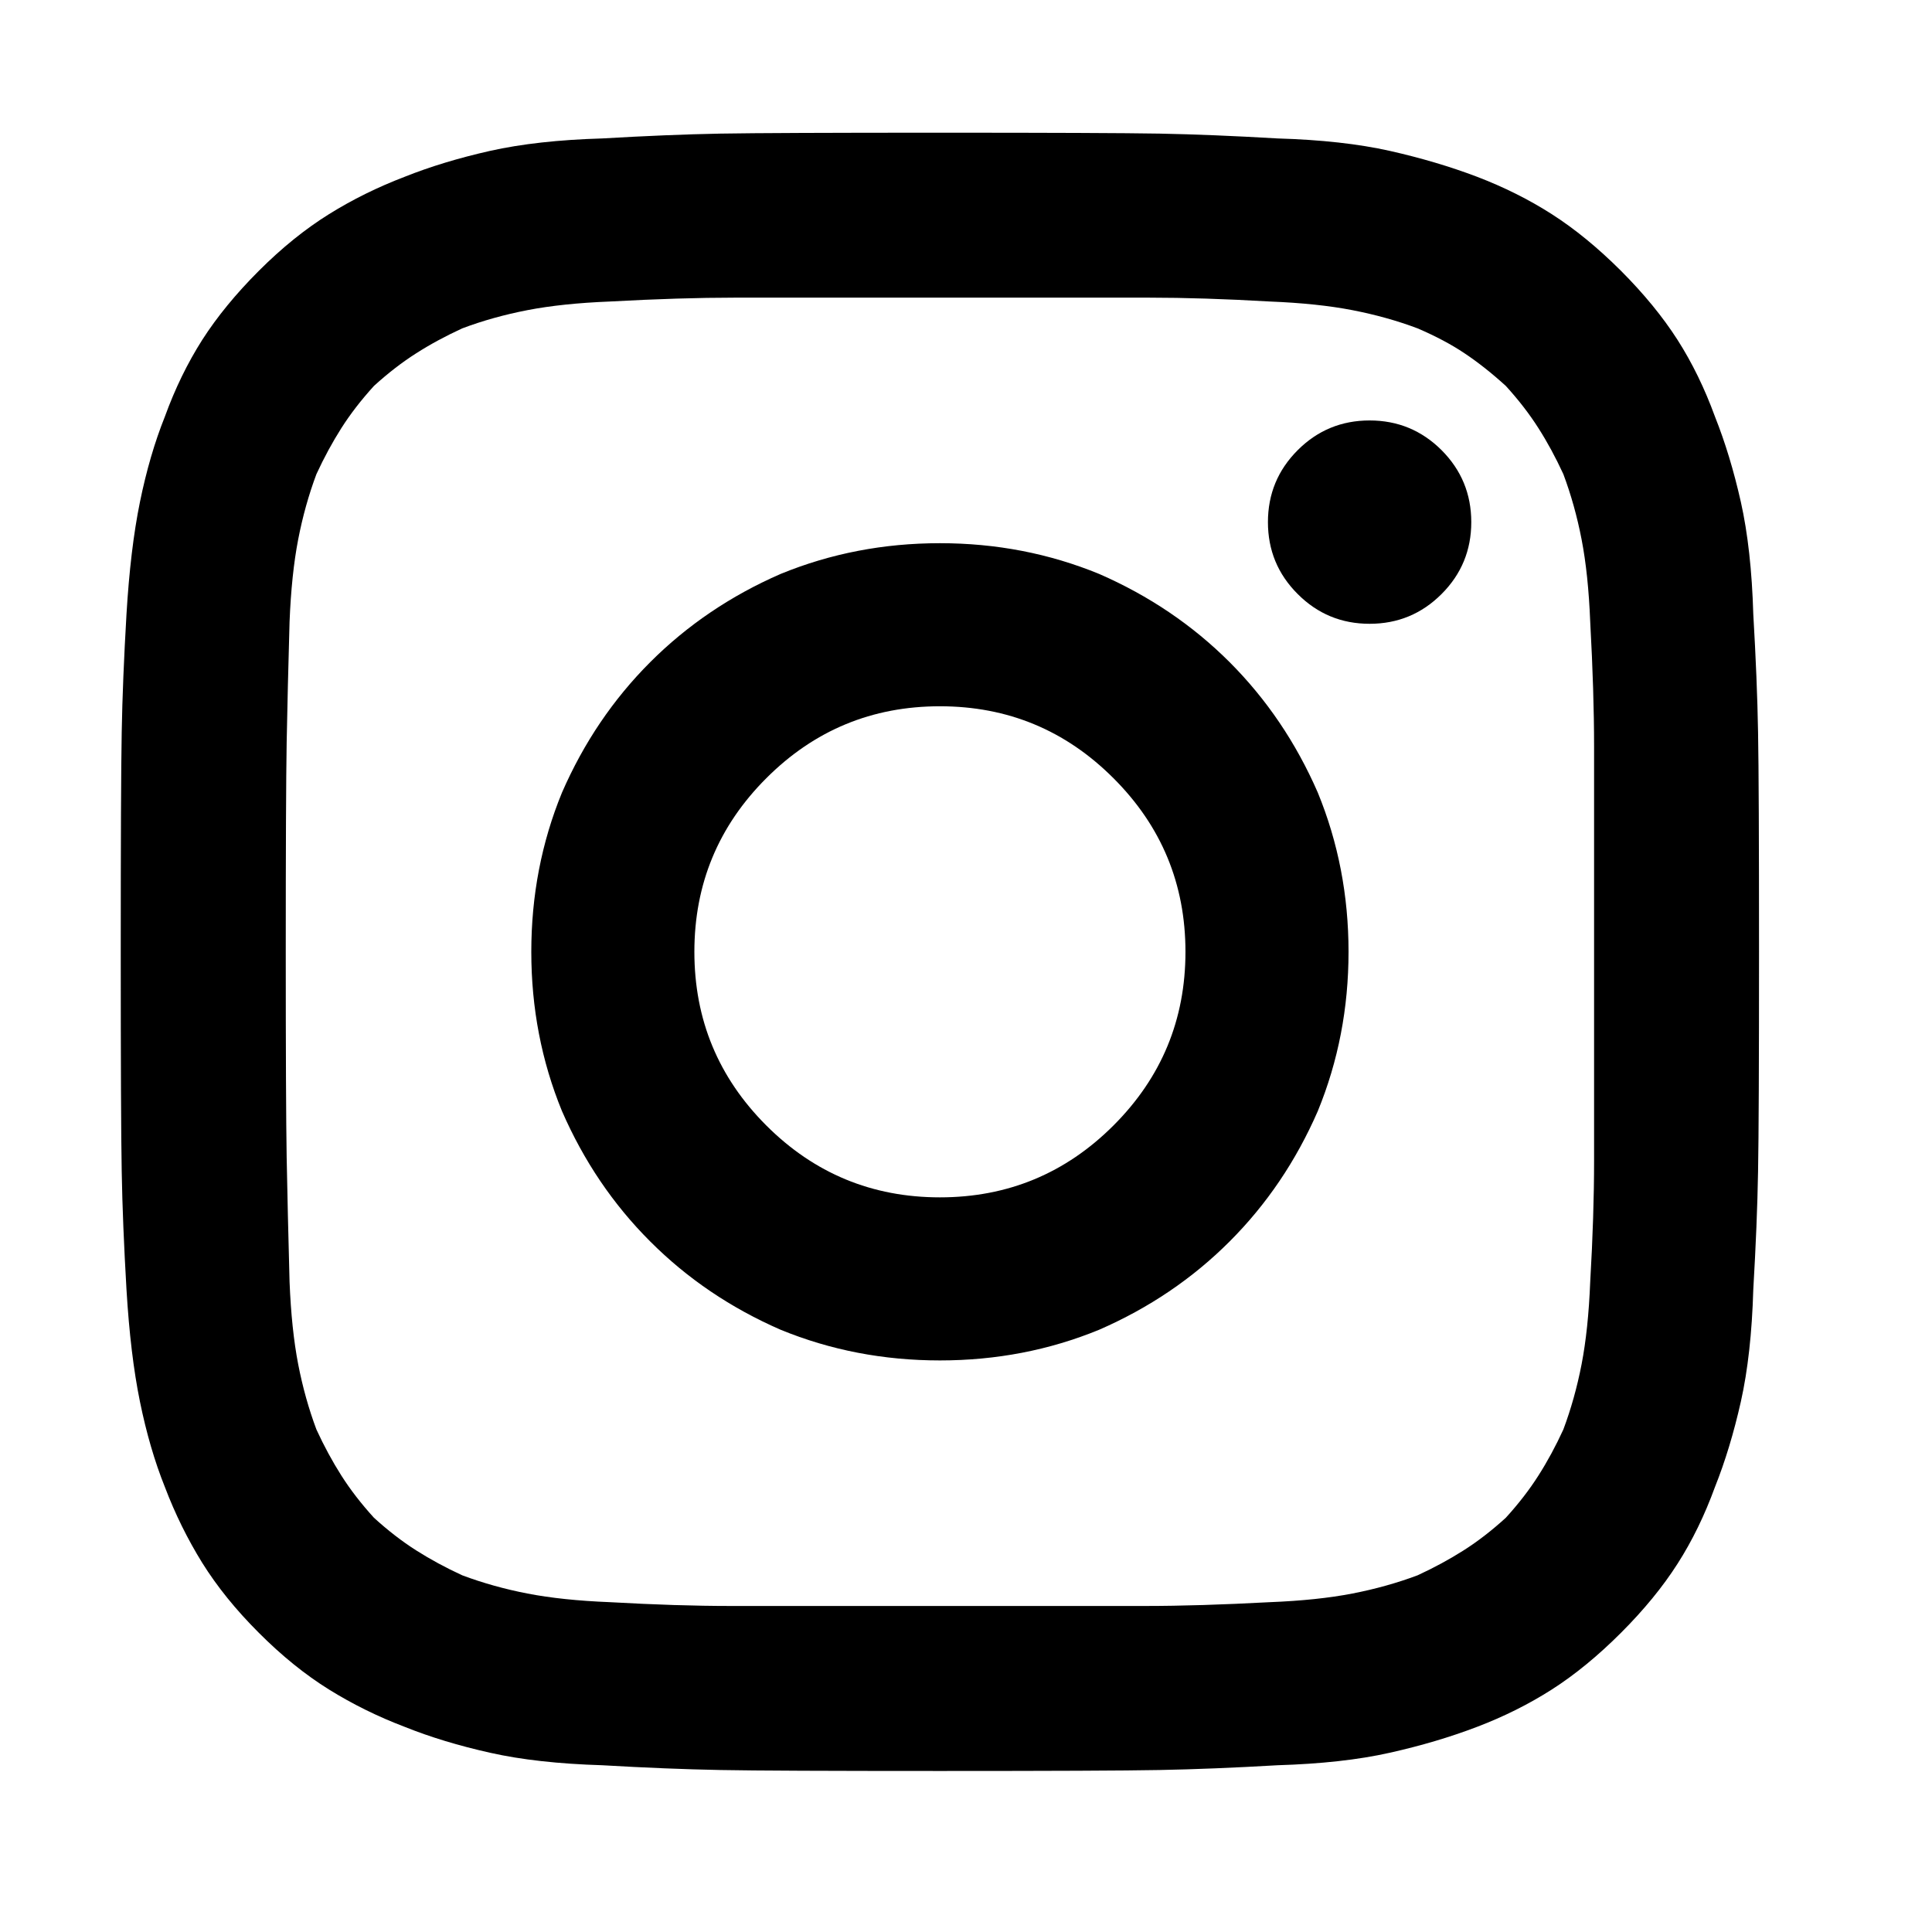 <svg width="32" height="32" viewBox="0 0 32 32" fill="none" xmlns="http://www.w3.org/2000/svg">
<path d="M15.568 11.698C14.445 11.698 13.486 12.095 12.692 12.89C11.898 13.684 11.501 14.643 11.501 15.765C11.501 16.888 11.898 17.846 12.692 18.641C13.486 19.435 14.445 19.832 15.568 19.832C16.69 19.832 17.649 19.435 18.443 18.641C19.238 17.846 19.635 16.888 19.635 15.765C19.635 14.643 19.238 13.684 18.443 12.89C17.649 12.095 16.69 11.698 15.568 11.698ZM15.568 8.997C16.5 8.997 17.379 9.167 18.205 9.506C19.031 9.866 19.751 10.353 20.366 10.967C20.98 11.582 21.467 12.302 21.827 13.128C22.166 13.954 22.336 14.833 22.336 15.765C22.336 16.697 22.166 17.576 21.827 18.403C21.467 19.229 20.98 19.949 20.366 20.563C19.751 21.178 19.031 21.665 18.205 22.025C17.379 22.364 16.5 22.533 15.568 22.533C14.636 22.533 13.757 22.364 12.93 22.025C12.104 21.665 11.384 21.178 10.77 20.563C10.155 19.949 9.668 19.229 9.308 18.403C8.969 17.576 8.8 16.697 8.8 15.765C8.8 14.833 8.969 13.954 9.308 13.128C9.668 12.302 10.155 11.582 10.77 10.967C11.384 10.353 12.104 9.866 12.93 9.506C13.757 9.167 14.636 8.997 15.568 8.997ZM24.369 8.648C24.369 9.114 24.205 9.511 23.877 9.839C23.548 10.168 23.151 10.332 22.685 10.332C22.219 10.332 21.822 10.168 21.494 9.839C21.165 9.511 21.001 9.114 21.001 8.648C21.001 8.182 21.165 7.785 21.494 7.456C21.822 7.128 22.219 6.964 22.685 6.964C23.151 6.964 23.548 7.128 23.877 7.456C24.205 7.785 24.369 8.182 24.369 8.648ZM15.568 4.93C13.894 4.93 12.761 4.93 12.168 4.93C11.575 4.93 10.886 4.951 10.102 4.994C9.573 5.015 9.117 5.063 8.736 5.137C8.355 5.211 7.995 5.311 7.656 5.439C7.38 5.566 7.126 5.703 6.893 5.852C6.66 6 6.427 6.18 6.194 6.392C5.982 6.625 5.802 6.858 5.654 7.091C5.506 7.324 5.368 7.578 5.241 7.853C5.114 8.192 5.013 8.552 4.939 8.934C4.865 9.315 4.817 9.771 4.796 10.3C4.775 11.041 4.759 11.709 4.748 12.302C4.738 12.895 4.733 14.05 4.733 15.765C4.733 17.439 4.738 18.572 4.748 19.165C4.759 19.758 4.775 20.447 4.796 21.23C4.817 21.76 4.865 22.215 4.939 22.597C5.013 22.978 5.114 23.338 5.241 23.677C5.368 23.953 5.506 24.207 5.654 24.44C5.802 24.673 5.982 24.906 6.194 25.139C6.427 25.351 6.66 25.531 6.893 25.679C7.126 25.827 7.38 25.965 7.656 26.092C7.995 26.219 8.355 26.32 8.736 26.394C9.117 26.468 9.573 26.516 10.102 26.537C10.844 26.579 11.511 26.6 12.104 26.6C12.697 26.6 13.852 26.6 15.568 26.6C17.241 26.6 18.375 26.6 18.968 26.6C19.561 26.6 20.249 26.579 21.033 26.537C21.562 26.516 22.018 26.468 22.399 26.394C22.78 26.32 23.141 26.219 23.48 26.092C23.755 25.965 24.009 25.827 24.242 25.679C24.475 25.531 24.708 25.351 24.941 25.139C25.153 24.906 25.333 24.673 25.481 24.44C25.63 24.207 25.767 23.953 25.894 23.677C26.021 23.338 26.122 22.978 26.196 22.597C26.27 22.215 26.318 21.76 26.339 21.23C26.382 20.489 26.403 19.822 26.403 19.229C26.403 18.636 26.403 17.481 26.403 15.765C26.403 14.092 26.403 12.959 26.403 12.365C26.403 11.772 26.382 11.084 26.339 10.3C26.318 9.771 26.27 9.315 26.196 8.934C26.122 8.552 26.021 8.192 25.894 7.853C25.767 7.578 25.63 7.324 25.481 7.091C25.333 6.858 25.153 6.625 24.941 6.392C24.708 6.18 24.48 6 24.258 5.852C24.036 5.703 23.776 5.566 23.48 5.439C23.141 5.311 22.78 5.211 22.399 5.137C22.018 5.063 21.562 5.015 21.033 4.994C20.291 4.951 19.624 4.93 19.031 4.93C18.438 4.93 17.284 4.93 15.568 4.93ZM15.568 2.198C17.411 2.198 18.623 2.203 19.206 2.213C19.788 2.224 20.44 2.251 21.16 2.293C21.88 2.314 22.5 2.383 23.019 2.499C23.538 2.616 24.02 2.759 24.465 2.928C24.909 3.098 25.323 3.304 25.704 3.548C26.085 3.792 26.466 4.104 26.848 4.485C27.229 4.867 27.541 5.248 27.785 5.629C28.029 6.011 28.235 6.434 28.405 6.9C28.574 7.324 28.717 7.795 28.834 8.314C28.95 8.833 29.019 9.453 29.04 10.173C29.082 10.893 29.109 11.545 29.119 12.127C29.13 12.71 29.135 13.922 29.135 15.765C29.135 17.608 29.13 18.821 29.119 19.404C29.109 19.986 29.082 20.637 29.04 21.358C29.019 22.078 28.95 22.697 28.834 23.216C28.717 23.735 28.574 24.207 28.405 24.63C28.235 25.096 28.029 25.52 27.785 25.901C27.541 26.283 27.229 26.664 26.848 27.045C26.466 27.427 26.085 27.739 25.704 27.983C25.323 28.226 24.909 28.433 24.465 28.602C24.02 28.772 23.538 28.915 23.019 29.031C22.5 29.148 21.88 29.216 21.16 29.238C20.44 29.28 19.788 29.306 19.206 29.317C18.623 29.328 17.411 29.333 15.568 29.333C13.725 29.333 12.512 29.328 11.93 29.317C11.347 29.306 10.696 29.28 9.975 29.238C9.255 29.216 8.636 29.148 8.117 29.031C7.598 28.915 7.126 28.772 6.703 28.602C6.258 28.433 5.839 28.226 5.448 27.983C5.056 27.739 4.669 27.427 4.288 27.045C3.906 26.664 3.594 26.277 3.35 25.886C3.107 25.494 2.9 25.075 2.731 24.63C2.561 24.207 2.424 23.735 2.318 23.216C2.212 22.697 2.138 22.078 2.095 21.358C2.053 20.637 2.026 19.986 2.016 19.404C2.005 18.821 2 17.608 2 15.765C2 13.922 2.005 12.71 2.016 12.127C2.026 11.545 2.053 10.893 2.095 10.173C2.138 9.453 2.212 8.833 2.318 8.314C2.424 7.795 2.561 7.324 2.731 6.9C2.9 6.434 3.107 6.011 3.35 5.629C3.594 5.248 3.906 4.867 4.288 4.485C4.669 4.104 5.056 3.792 5.448 3.548C5.839 3.304 6.258 3.098 6.703 2.928C7.126 2.759 7.598 2.616 8.117 2.499C8.636 2.383 9.255 2.314 9.975 2.293C10.696 2.251 11.347 2.224 11.93 2.213C12.512 2.203 13.725 2.198 15.568 2.198Z" fill="black"/>
</svg>
